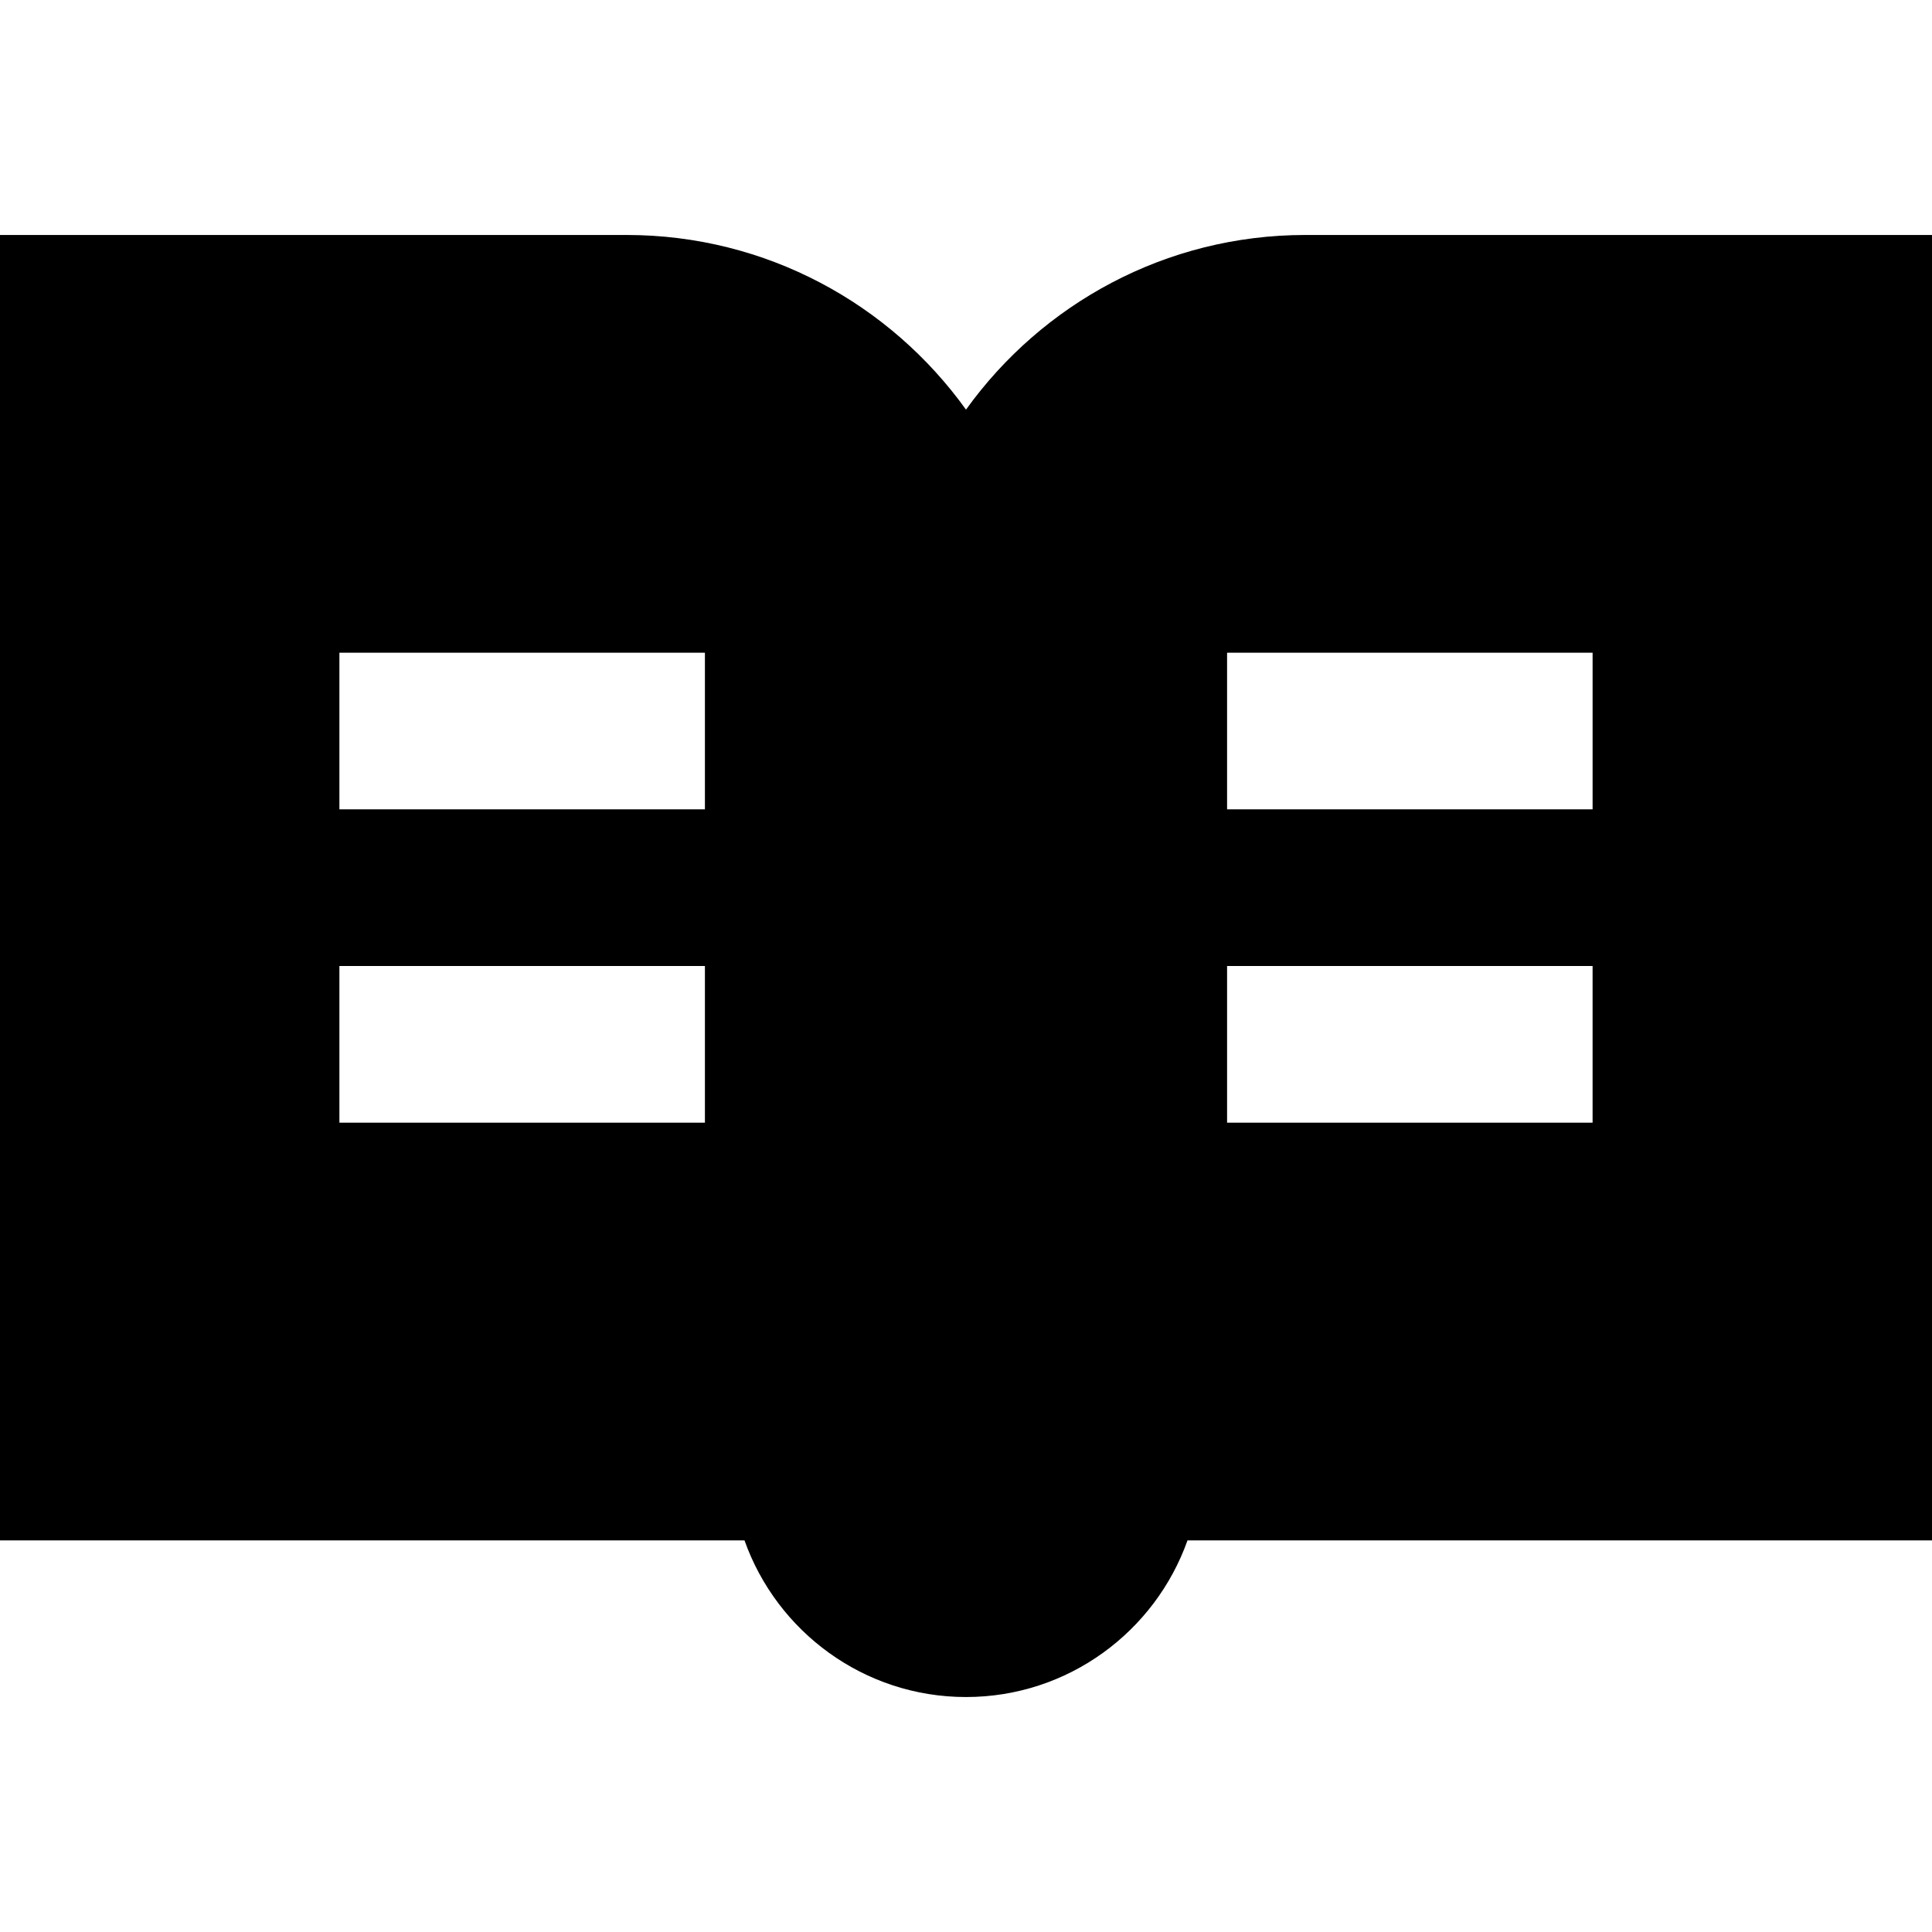 <?xml version="1.0" encoding="iso-8859-1"?>
<!-- Uploaded to: SVG Repo, www.svgrepo.com, Generator: SVG Repo Mixer Tools -->
<svg fill="#000000" height="800px" width="800px" version="1.1" id="Layer_1" xmlns="http://www.w3.org/2000/svg" xmlns:xlink="http://www.w3.org/1999/xlink" 
	 viewBox="0 0 512 512" xml:space="preserve">
<g>
	<g>
		<path d="M345.946,62.27c-37.025,0-69.838,18.289-89.946,46.286C235.892,80.56,203.079,62.27,166.054,62.27H0v345.946h197.3
			c8.568,24.159,31.64,41.513,58.7,41.513s50.13-17.354,58.7-41.513H512V62.27H345.946z M186.811,297.514H89.946V256h96.865V297.514
			z M186.811,214.486H89.946v-41.514h96.865V214.486z M422.054,297.514h-96.865V256h96.865V297.514z M422.054,214.486h-96.865
			v-41.514h96.865V214.486z"/>
	</g>
</g>
</svg>